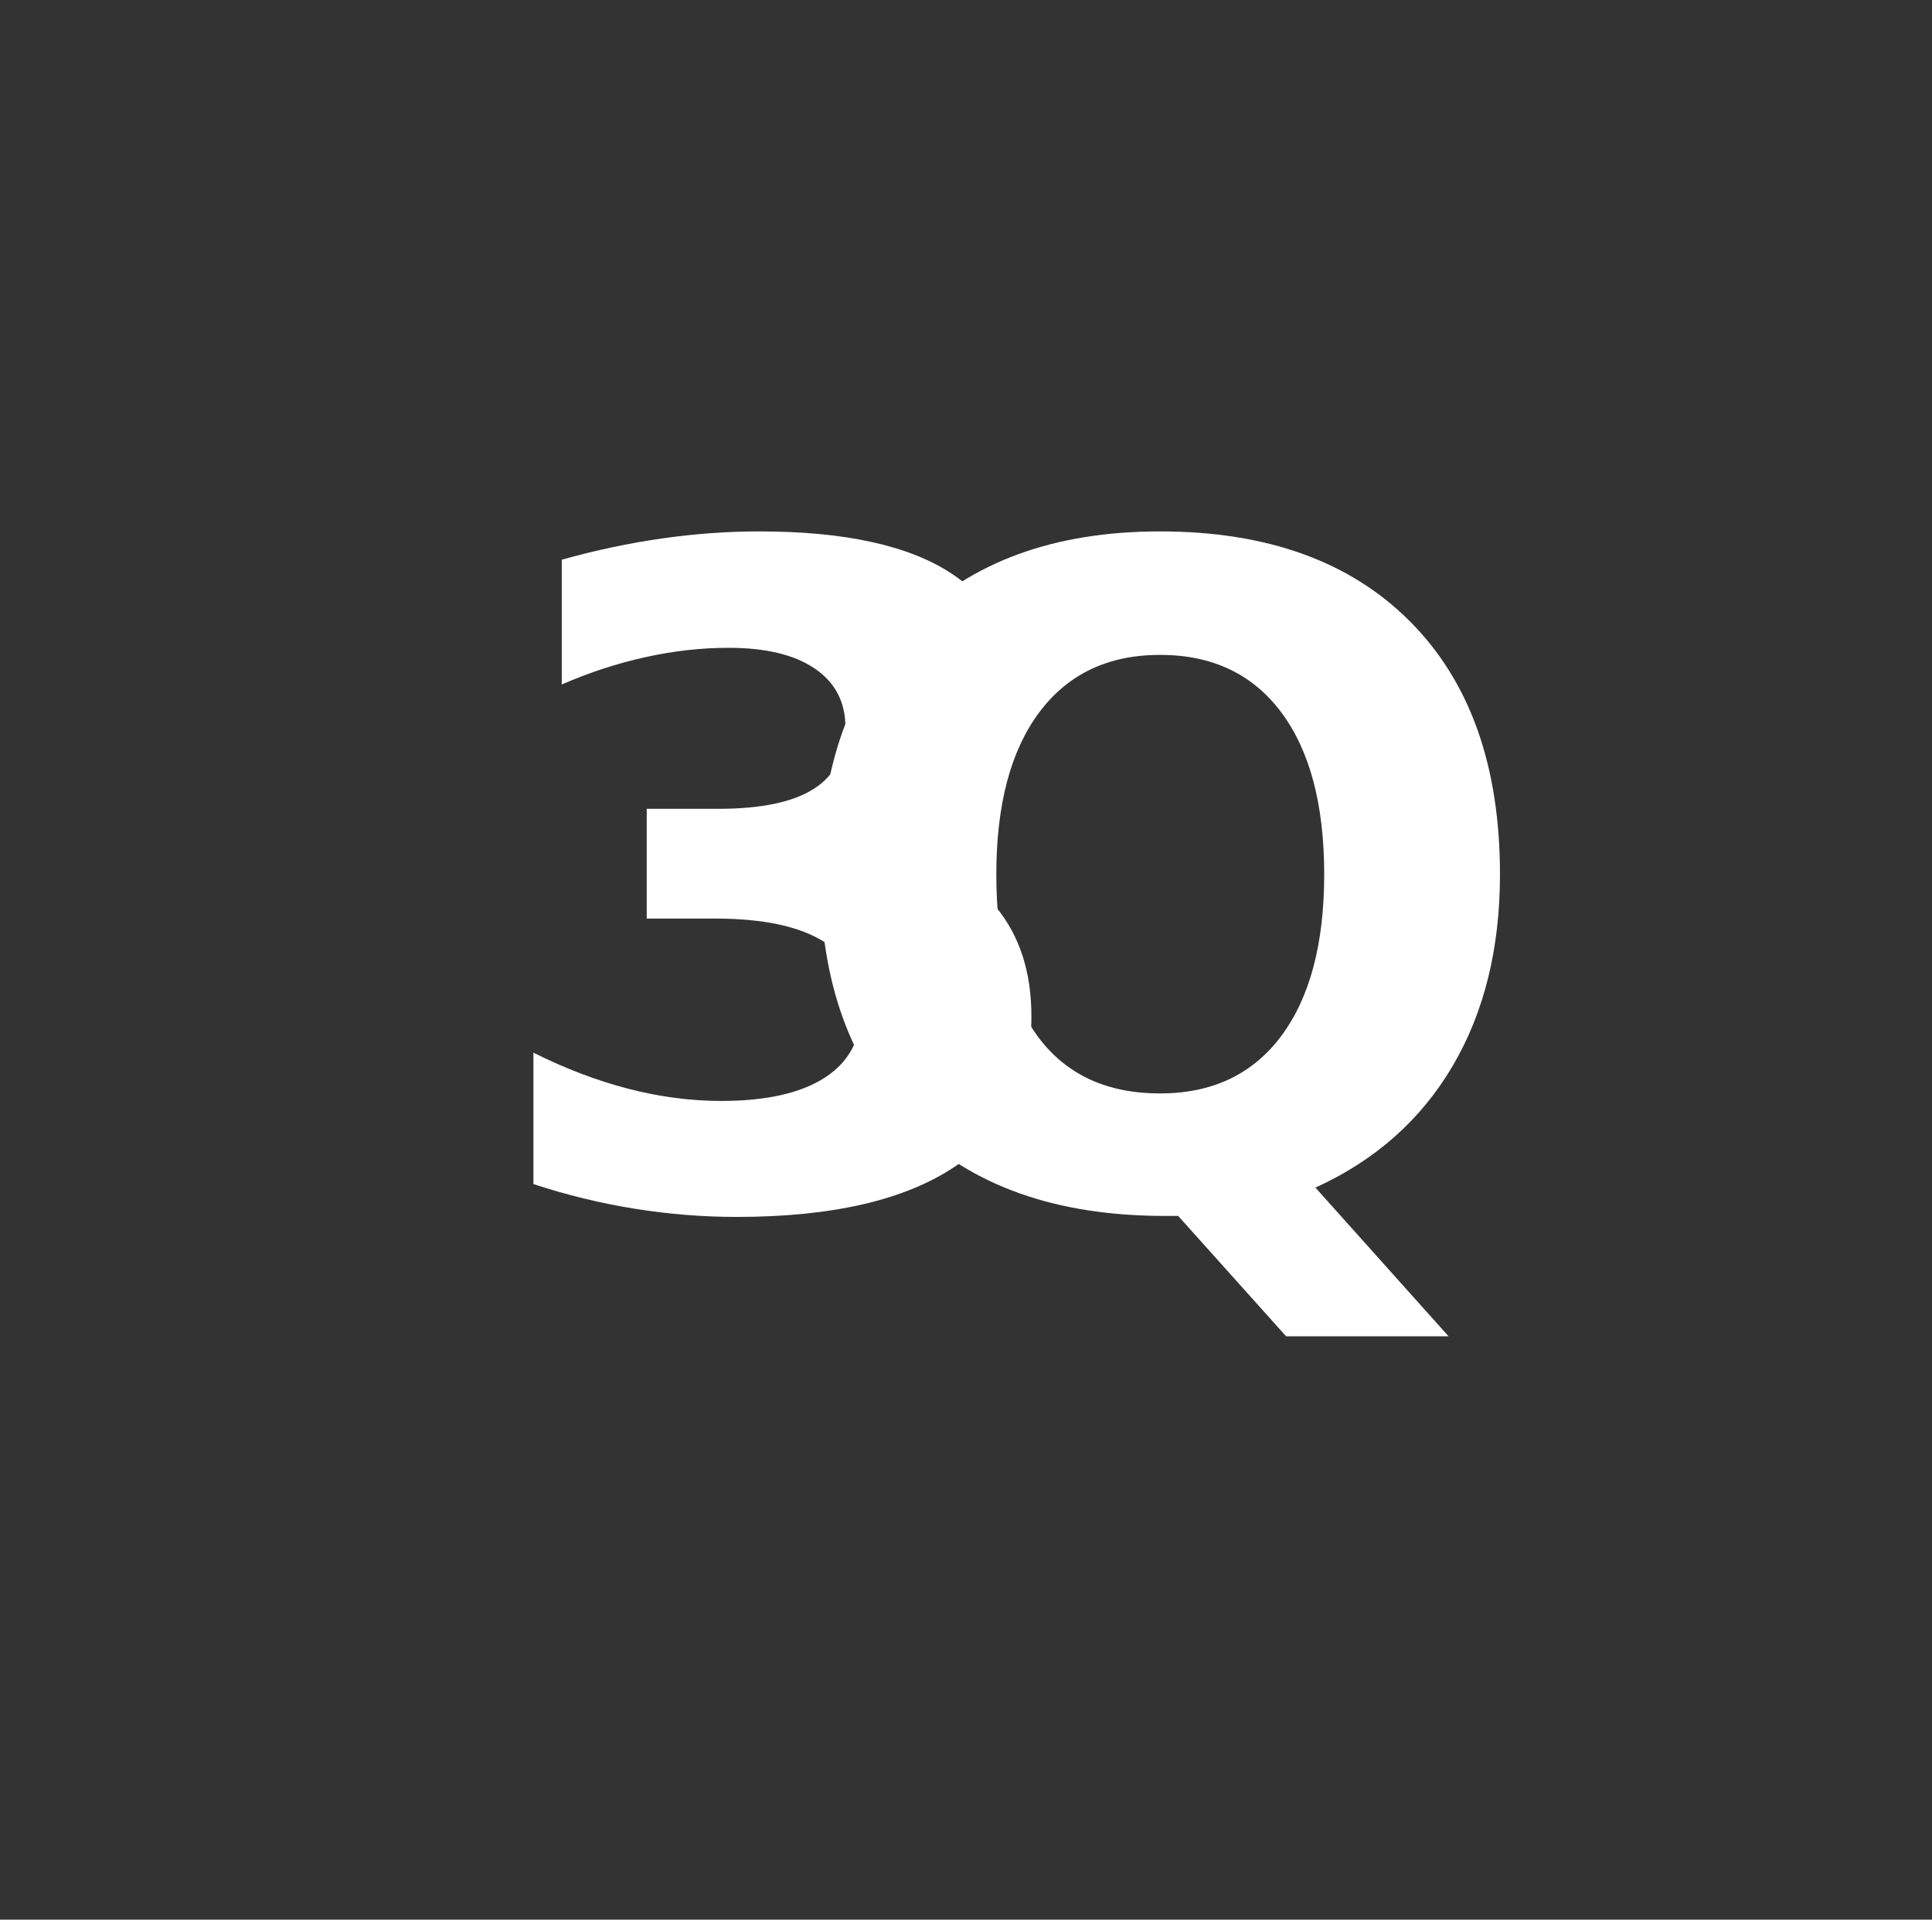 <?xml version="1.0" encoding="utf-8" standalone="no"?>
<!DOCTYPE svg PUBLIC "-//W3C//DTD SVG 1.1//EN"
  "http://www.w3.org/Graphics/SVG/1.1/DTD/svg11.dtd">
<svg xmlns:xlink="http://www.w3.org/1999/xlink" viewBox="0 0 349.2 347.04" xmlns="http://www.w3.org/2000/svg" version="1.1">
 <rect x="0" y="0" width="349.2" height="347.04" fill="#333333" stroke="none"/>
 <defs>
  <style type="text/css">*{stroke-linejoin: round; stroke-linecap: butt}</style>
 </defs>
 <g id="figure_1">
  <g id="patch_1">
   <path d="M 0 347.04
L 349.2 347.04
L 349.2 -0
L 0 -0
L 0 347.04
z
" style="fill: none"/>
  </g>
  <g id="axes_1">
   <g id="text_1">
    <!-- 3 -->
    <g style="fill: #ffffff" transform="translate(85.457 217.67) scale(1.6 -1.6)">
     <defs>
      <path id="DejaVuSans-Bold-33" d="M 2981 2516
Q 3453 2394 3698 2092
Q 3944 1791 3944 1325
Q 3944 631 3412 270
Q 2881 -91 1863 -91
Q 1503 -91 1142 -33
Q 781 25 428 141
L 428 1069
Q 766 900 1098 814
Q 1431 728 1753 728
Q 2231 728 2486 893
Q 2741 1059 2741 1369
Q 2741 1688 2480 1852
Q 2219 2016 1709 2016
L 1228 2016
L 1228 2791
L 1734 2791
Q 2188 2791 2409 2933
Q 2631 3075 2631 3366
Q 2631 3634 2415 3781
Q 2200 3928 1806 3928
Q 1516 3928 1219 3862
Q 922 3797 628 3669
L 628 4550
Q 984 4650 1334 4700
Q 1684 4750 2022 4750
Q 2931 4750 3382 4451
Q 3834 4153 3834 3553
Q 3834 3144 3618 2883
Q 3403 2622 2981 2516
z
" transform="scale(0.016)"/>
     </defs>
     <use xlink:href="#DejaVuSans-Bold-33"/>
    </g>
   </g>
   <g id="text_2">
    <!-- Q -->
    <g style="fill: #ffffff" transform="translate(140.067 217.67) scale(1.6 -1.6)">
     <defs>
      <path id="DejaVuSans-Bold-51" d="M 2847 -84
L 2753 -84
Q 1600 -84 959 553
Q 319 1191 319 2328
Q 319 3463 958 4106
Q 1597 4750 2719 4750
Q 3853 4750 4486 4112
Q 5119 3475 5119 2328
Q 5119 1541 4783 972
Q 4447 403 3816 116
L 4756 -934
L 3609 -934
L 2847 -84
z
M 2719 3878
Q 2169 3878 1866 3472
Q 1563 3066 1563 2328
Q 1563 1578 1859 1179
Q 2156 781 2719 781
Q 3272 781 3575 1187
Q 3878 1594 3878 2328
Q 3878 3066 3575 3472
Q 3272 3878 2719 3878
z
" transform="scale(0.016)"/>
     </defs>
     <use xlink:href="#DejaVuSans-Bold-51"/>
    </g>
   </g>
  </g>
 </g>
</svg>
